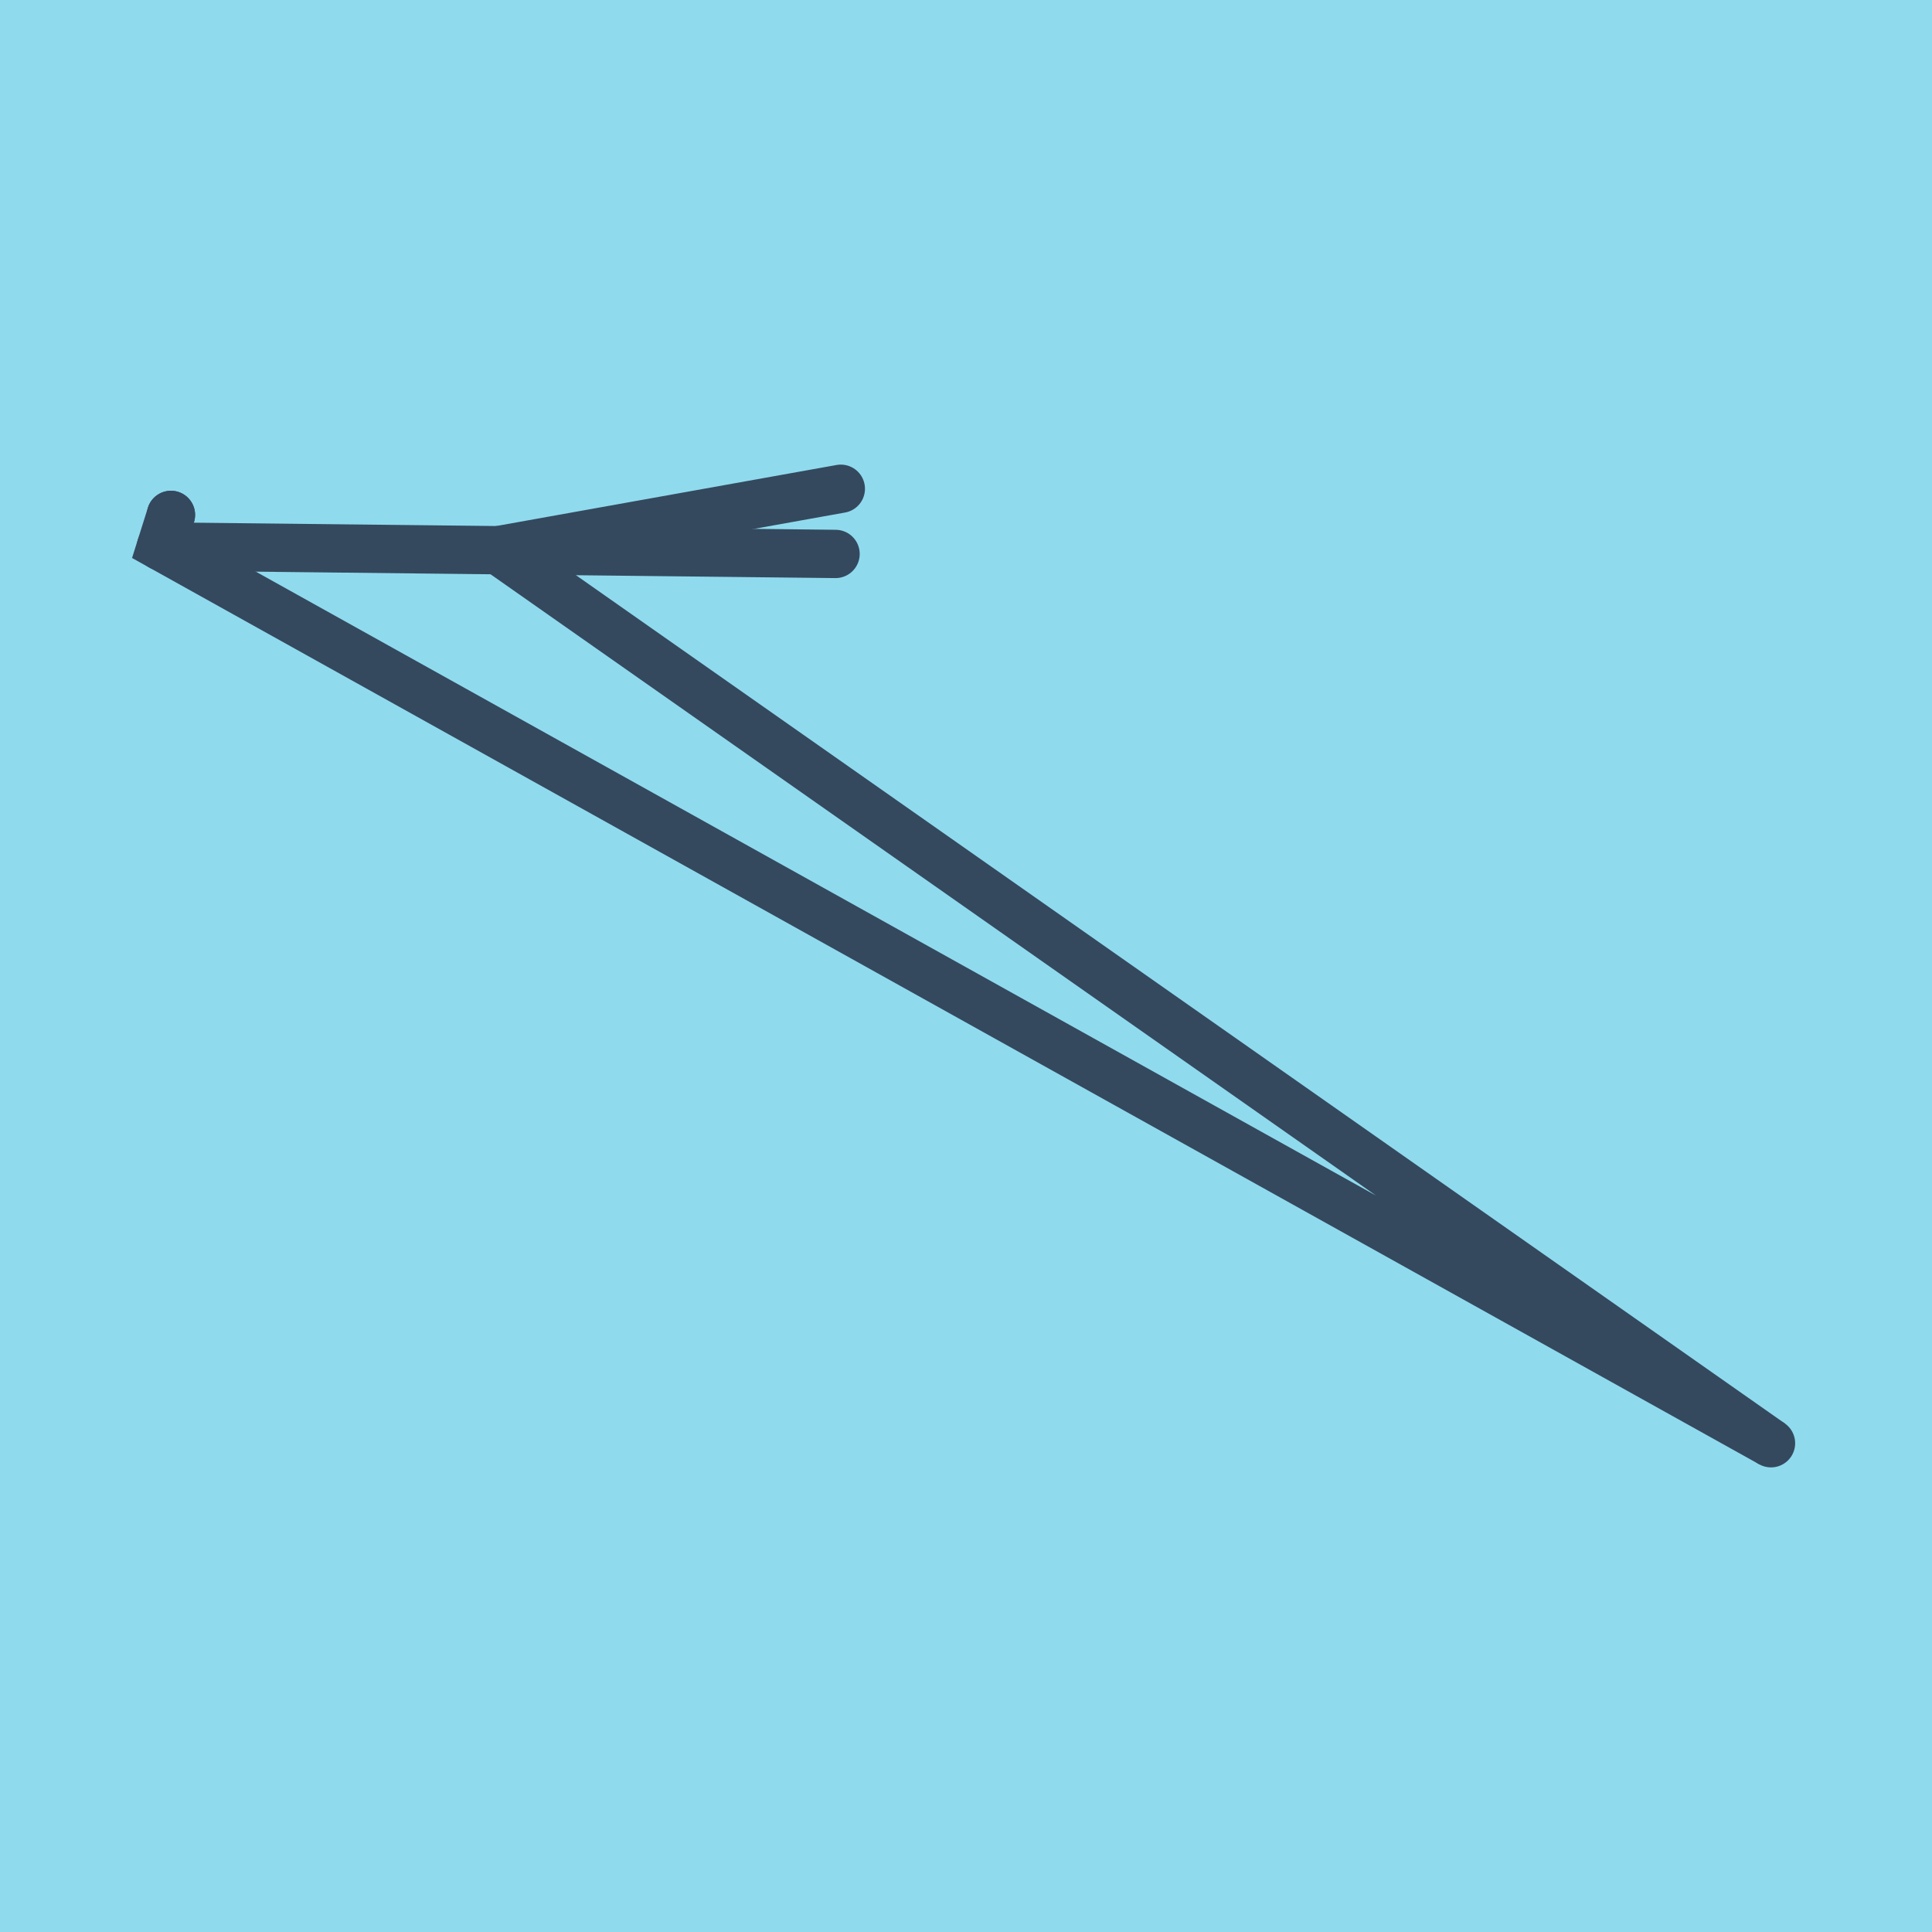 <?xml version="1.0" encoding="utf-8"?>
<!DOCTYPE svg PUBLIC "-//W3C//DTD SVG 1.1//EN" "http://www.w3.org/Graphics/SVG/1.1/DTD/svg11.dtd">
<svg xmlns="http://www.w3.org/2000/svg" xmlns:xlink="http://www.w3.org/1999/xlink" viewBox="-10 -10 120 120" preserveAspectRatio="xMidYMid meet">
	<path style="fill:#90daee" d="M-10-10h120v120H-10z"/>
			<polyline stroke-linecap="round" points="0.618,21.981 0.618,21.981 " style="fill:none;stroke:#34495e;stroke-width: 3px"/>
			<polyline stroke-linecap="round" points="100,79.642 100,79.642 " style="fill:none;stroke:#34495e;stroke-width: 3px"/>
			<polyline stroke-linecap="round" points="41.898,24.406 0,23.942 " style="fill:none;stroke:#34495e;stroke-width: 3px"/>
			<polyline stroke-linecap="round" points="0.618,21.981 0,23.942 100,79.642 20.949,24.174 42.225,20.358 " style="fill:none;stroke:#34495e;stroke-width: 3px"/>
	</svg>
